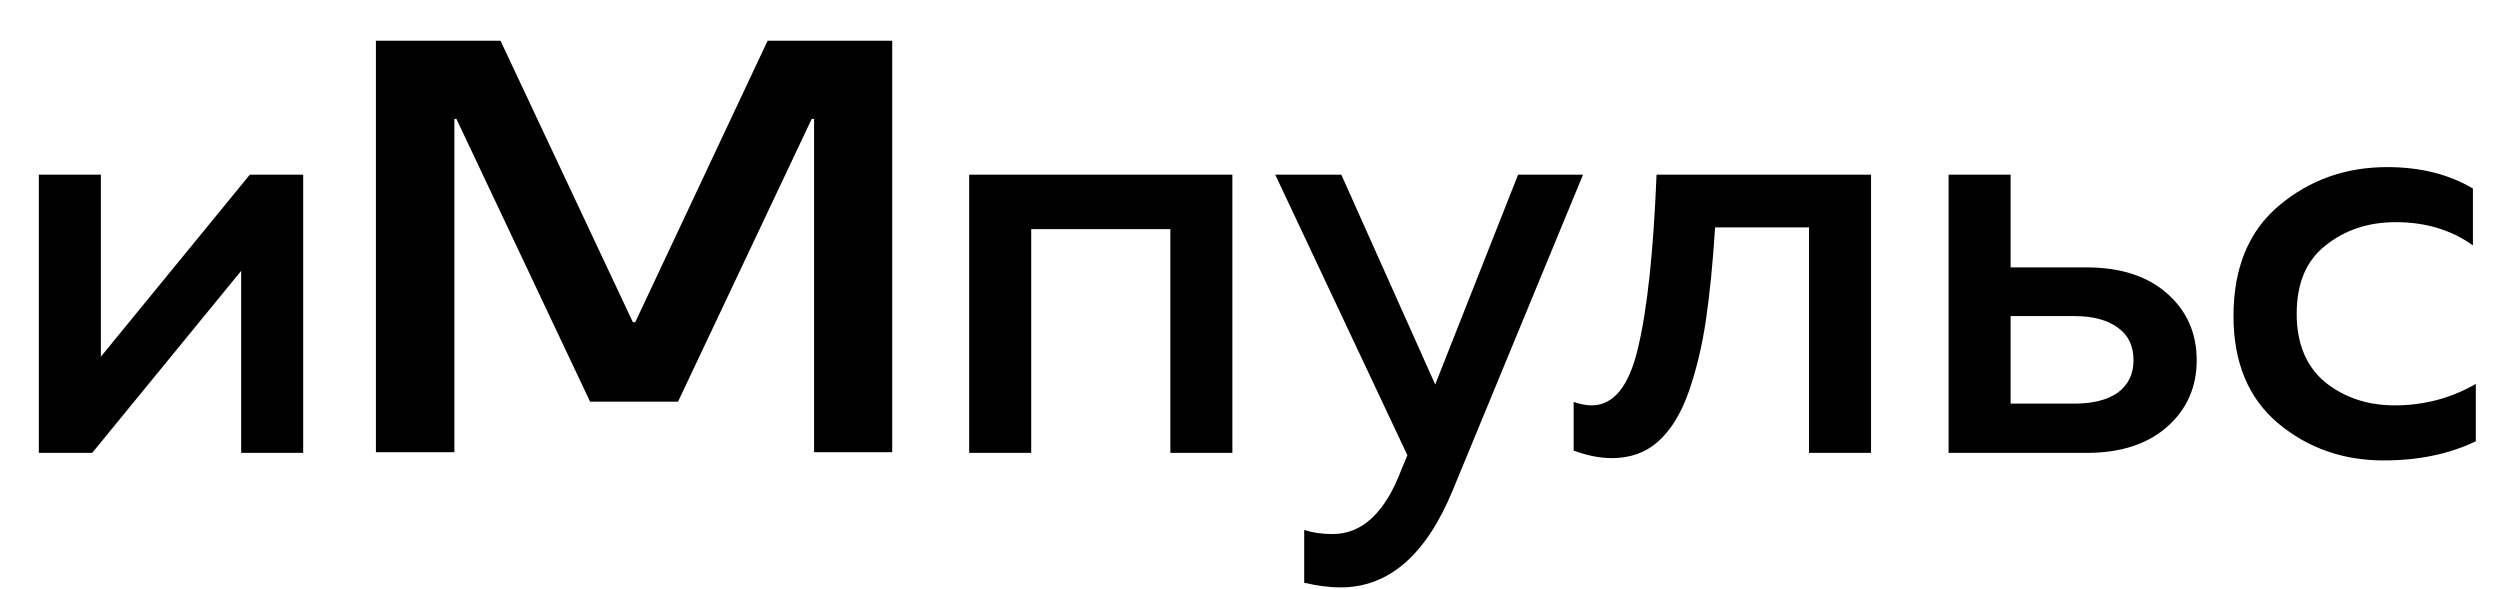 <?xml version="1.0" encoding="UTF-8"?> <svg xmlns="http://www.w3.org/2000/svg" width="552" height="130" viewBox="0 0 552 130" fill="none"> <path d="M20.352 100H8.576V38.56H22.272V78.752L55.168 38.56H66.944V100H53.248V59.808L20.352 100ZM227.692 100H213.996V38.56H272.108V100H258.412V50.592H227.692V100ZM316.894 84.896L335.198 38.56H349.534L320.734 108.32C314.846 122.571 306.611 129.696 296.03 129.696C293.555 129.696 290.867 129.355 287.966 128.672V117.024C289.843 117.621 291.934 117.92 294.238 117.92C300.809 117.92 305.886 113.141 309.47 103.584L310.75 100.512L281.566 38.56H296.158L316.894 84.896ZM378.694 50.208C378.182 58.229 377.499 65.099 376.646 70.816C375.793 76.533 374.513 81.824 372.806 86.688C371.099 91.467 368.838 95.093 366.022 97.568C363.291 99.957 359.921 101.152 355.91 101.152C353.265 101.152 350.449 100.597 347.462 99.488V88.736C348.913 89.248 350.235 89.504 351.43 89.504C356.294 89.504 359.707 85.28 361.67 76.832C363.718 68.299 365.083 55.541 365.766 38.56H413.126V100H399.43V50.208H378.694ZM460.71 100H430.246V38.56H443.942V59.04H460.71C468.219 59.04 474.15 60.96 478.502 64.8C482.854 68.64 485.03 73.547 485.03 79.52C485.03 85.493 482.854 90.4 478.502 94.24C474.15 98.08 468.219 100 460.71 100ZM443.942 69.792V89.12H458.022C462.118 89.12 465.318 88.309 467.622 86.688C469.926 84.981 471.078 82.592 471.078 79.52C471.078 76.363 469.926 73.973 467.622 72.352C465.318 70.645 462.118 69.792 458.022 69.792H443.942ZM493.156 69.792C493.156 59.125 496.527 50.976 503.268 45.344C510.009 39.712 517.945 36.896 527.076 36.896C534.415 36.896 540.729 38.475 546.02 41.632V54.176C541.241 50.763 535.567 49.056 528.996 49.056C522.937 49.056 517.775 50.763 513.508 54.176C509.241 57.504 507.108 62.539 507.108 69.28C507.108 75.851 509.199 80.885 513.38 84.384C517.647 87.797 522.767 89.504 528.74 89.504C535.225 89.504 541.199 87.925 546.66 84.768V97.44C540.772 100.256 533.988 101.664 526.308 101.664C517.348 101.664 509.583 98.933 503.012 93.472C496.441 87.925 493.156 80.032 493.156 69.792Z" fill="black"></path> <path d="M130.295 88.693L100.773 26.249H100.327V99.841H83V9H110.515L139.74 71.142H140.26L169.485 9H197V99.841H179.748V26.249H179.227L149.705 88.693H130.295Z" fill="black"></path> </svg> 